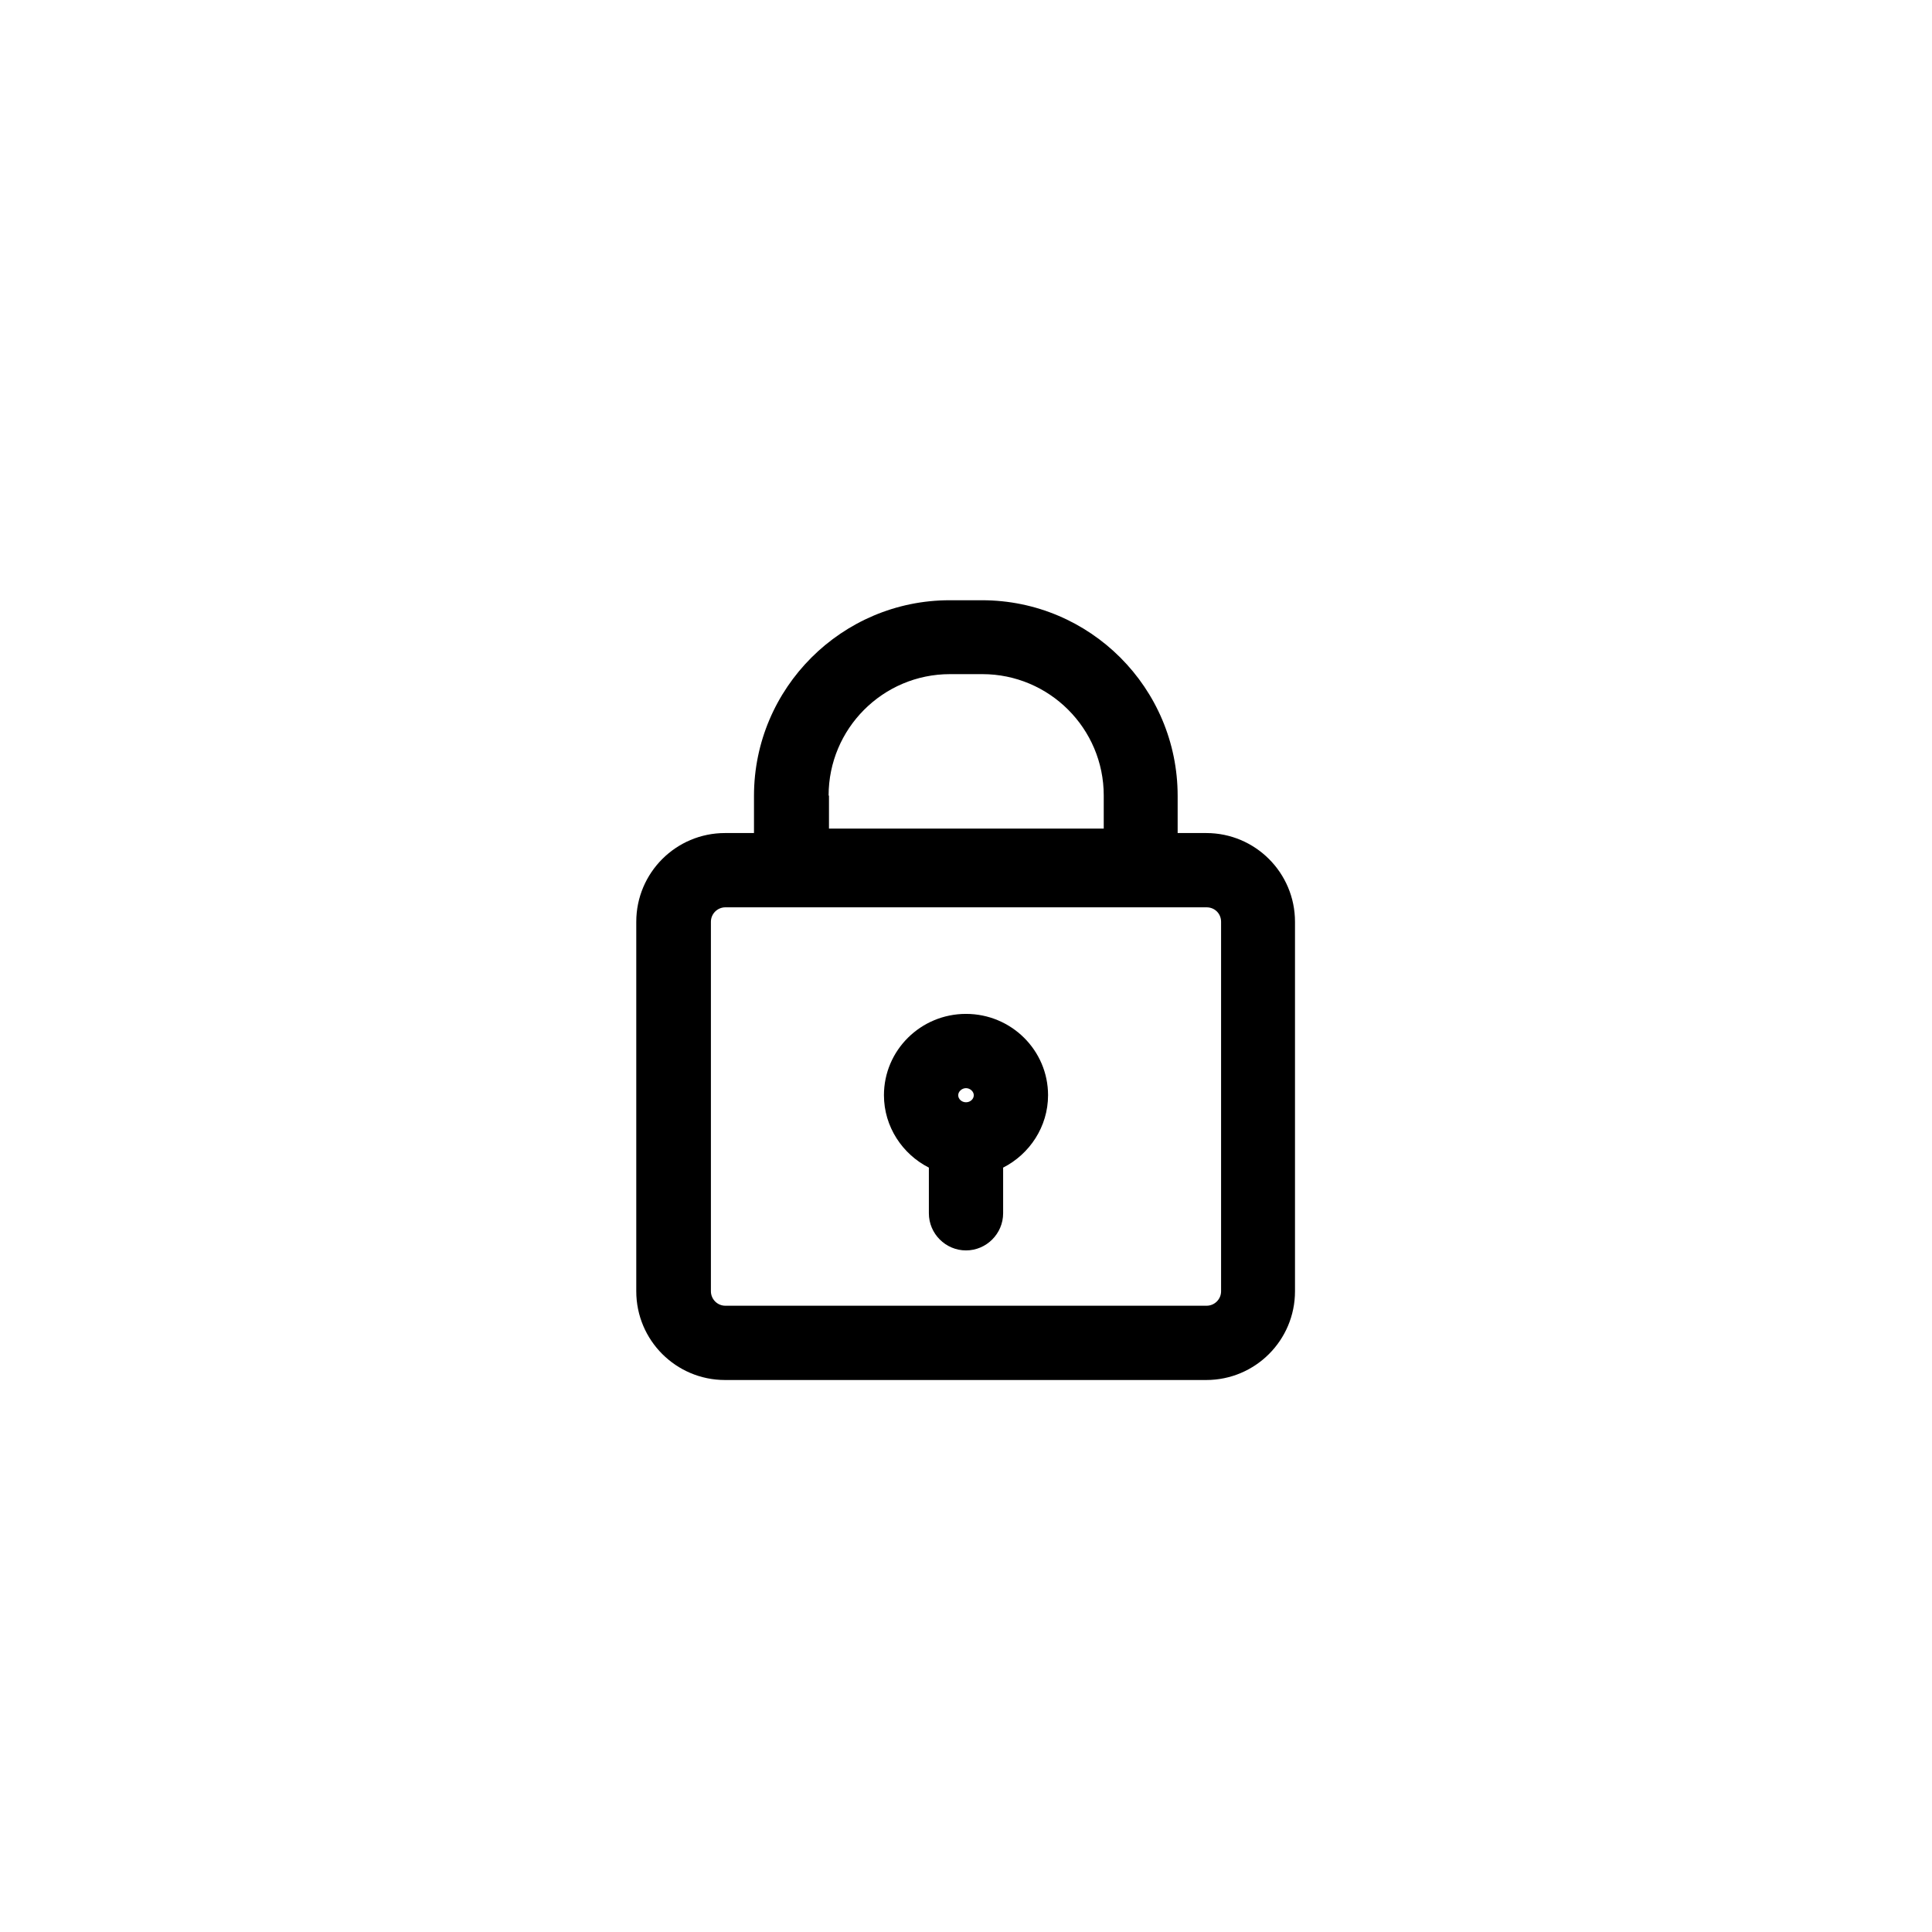 <?xml version="1.0" encoding="UTF-8"?>
<!-- Uploaded to: ICON Repo, www.svgrepo.com, Generator: ICON Repo Mixer Tools -->
<svg fill="#000000" width="800px" height="800px" version="1.1" viewBox="144 144 512 512" xmlns="http://www.w3.org/2000/svg">
 <g>
  <path d="m390.16 453.43v12.102c0 5.41 4.43 9.84 9.84 9.84s9.84-4.43 9.84-9.84v-12.102c6.988-3.543 11.906-10.824 11.906-19.188 0-11.906-9.742-21.551-21.746-21.551s-21.746 9.645-21.746 21.551c0 8.363 4.918 15.645 11.906 19.188zm9.84-21.059c1.082 0 2.066 0.887 2.066 1.871 0 0.984-0.887 1.871-2.066 1.871s-2.066-0.887-2.066-1.871c0-0.984 0.984-1.871 2.066-1.871z"/>
  <path d="m404.23 303.07h-8.562c-28.535 0-51.855 23.223-51.855 51.855v9.84h-7.676c-12.988 0-23.52 10.527-23.52 23.52v97.91c0 12.988 10.527 23.52 23.52 23.52h127.53c12.988 0 23.52-10.527 23.52-23.52v-97.91c0-12.988-10.527-23.52-23.52-23.52h-7.578v-9.84c0-28.633-23.223-51.855-51.855-51.855zm-40.641 51.758c0-17.711 14.367-32.176 32.176-32.176h8.562c17.711 0 32.176 14.367 32.176 32.176v8.758h-72.816v-8.758zm104.01 33.457v97.91c0 2.164-1.77 3.836-3.836 3.836h-127.53c-2.164 0-3.836-1.77-3.836-3.836v-97.91c0-2.164 1.77-3.836 3.836-3.836h127.53c2.164 0 3.836 1.672 3.836 3.836z"/>
 </g>
</svg>